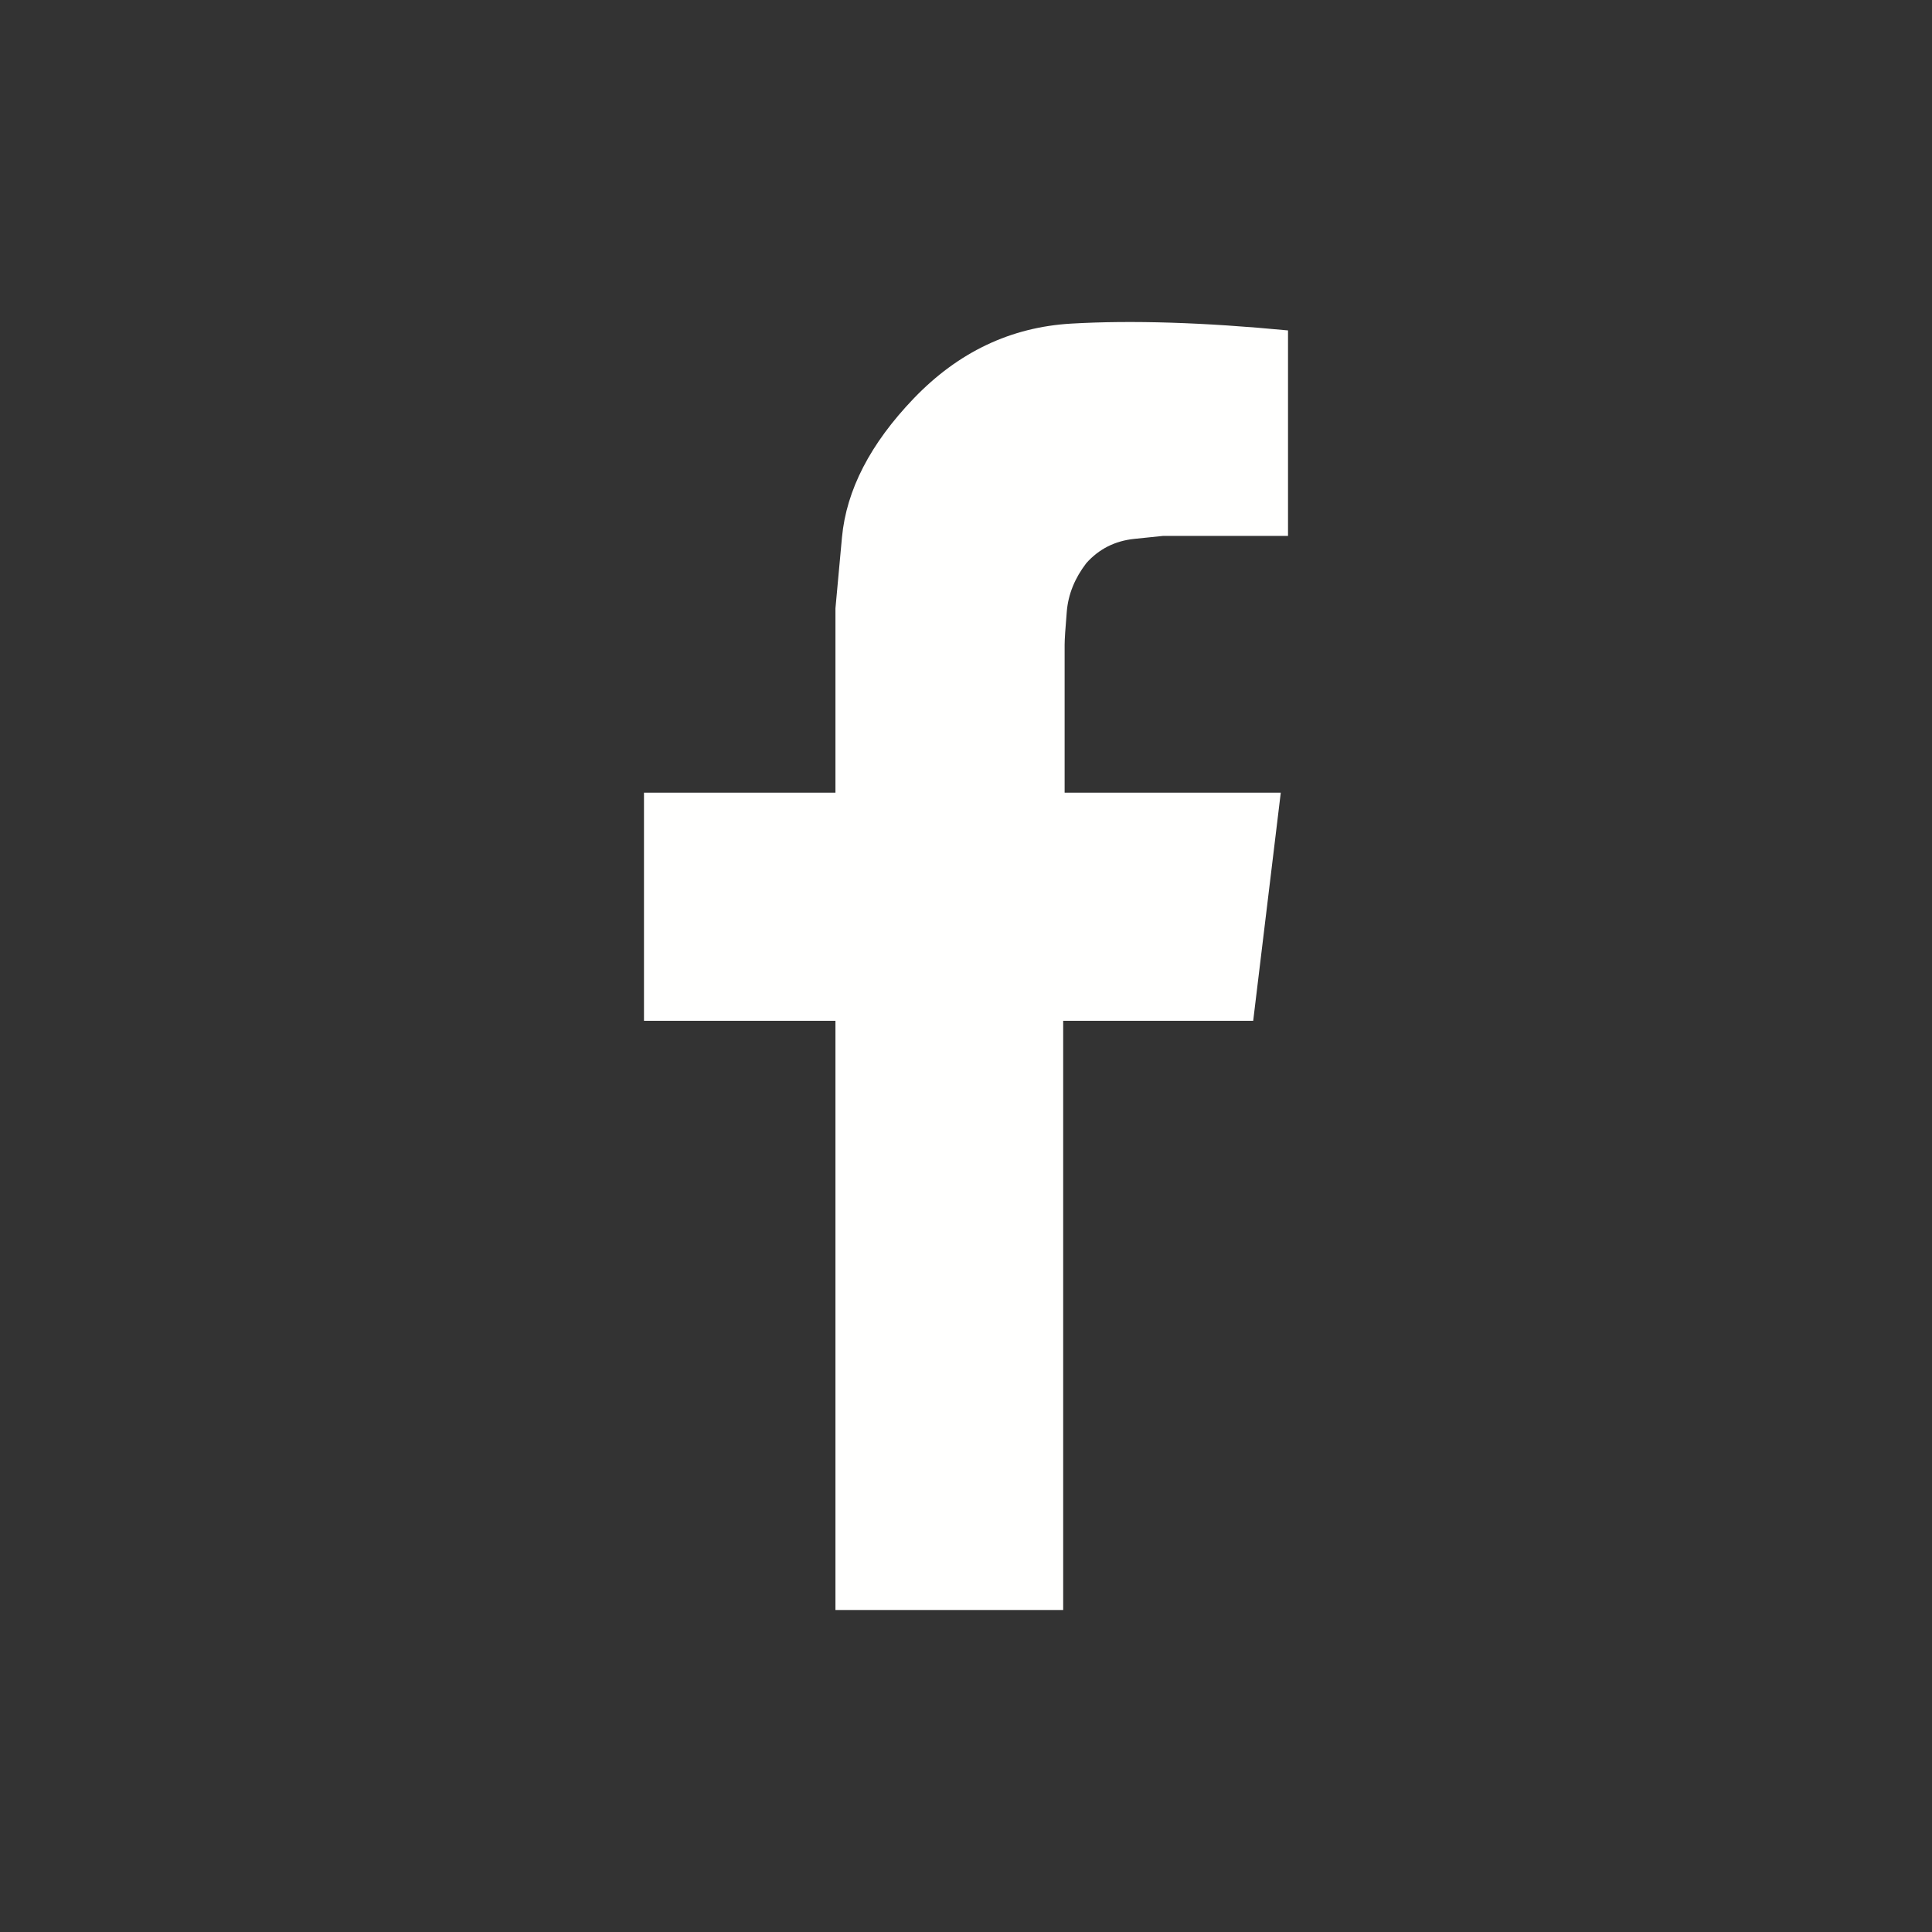<?xml version="1.0" encoding="UTF-8"?>
<svg width="40px" height="40px" viewBox="0 0 40 40" version="1.1" xmlns="http://www.w3.org/2000/svg" xmlns:xlink="http://www.w3.org/1999/xlink">
    <rect x="0" y="0" width="40" height="40" fill="#333333" stroke="none"/>
    <title>ico/facebook@2x</title>
    <g id="Page-1" stroke="none" stroke-width="1" fill="none" fill-rule="evenodd">
        <g id="ico/facebook" fill="#FFFFFE">
            <path d="M13.333,16.412 L17.297,16.412 L17.297,12.596 C17.297,12.596 17.342,12.106 17.432,11.126 C17.523,10.146 18.018,9.187 18.919,8.248 C19.84,7.289 20.926,6.773 22.177,6.7 C23.428,6.627 24.925,6.674 26.667,6.841 L26.667,11.095 L24.084,11.095 C24.084,11.095 23.884,11.115 23.483,11.157 C23.083,11.199 22.753,11.366 22.492,11.658 C22.252,11.97 22.117,12.304 22.087,12.658 C22.057,13.013 22.042,13.242 22.042,13.347 L22.042,16.412 L26.517,16.412 L25.946,21.135 L22.012,21.135 L22.012,33.333 L17.297,33.333 L17.297,21.135 L13.333,21.135 L13.333,16.412 Z" id="Fill-1"></path>
        </g>
    </g>
</svg>